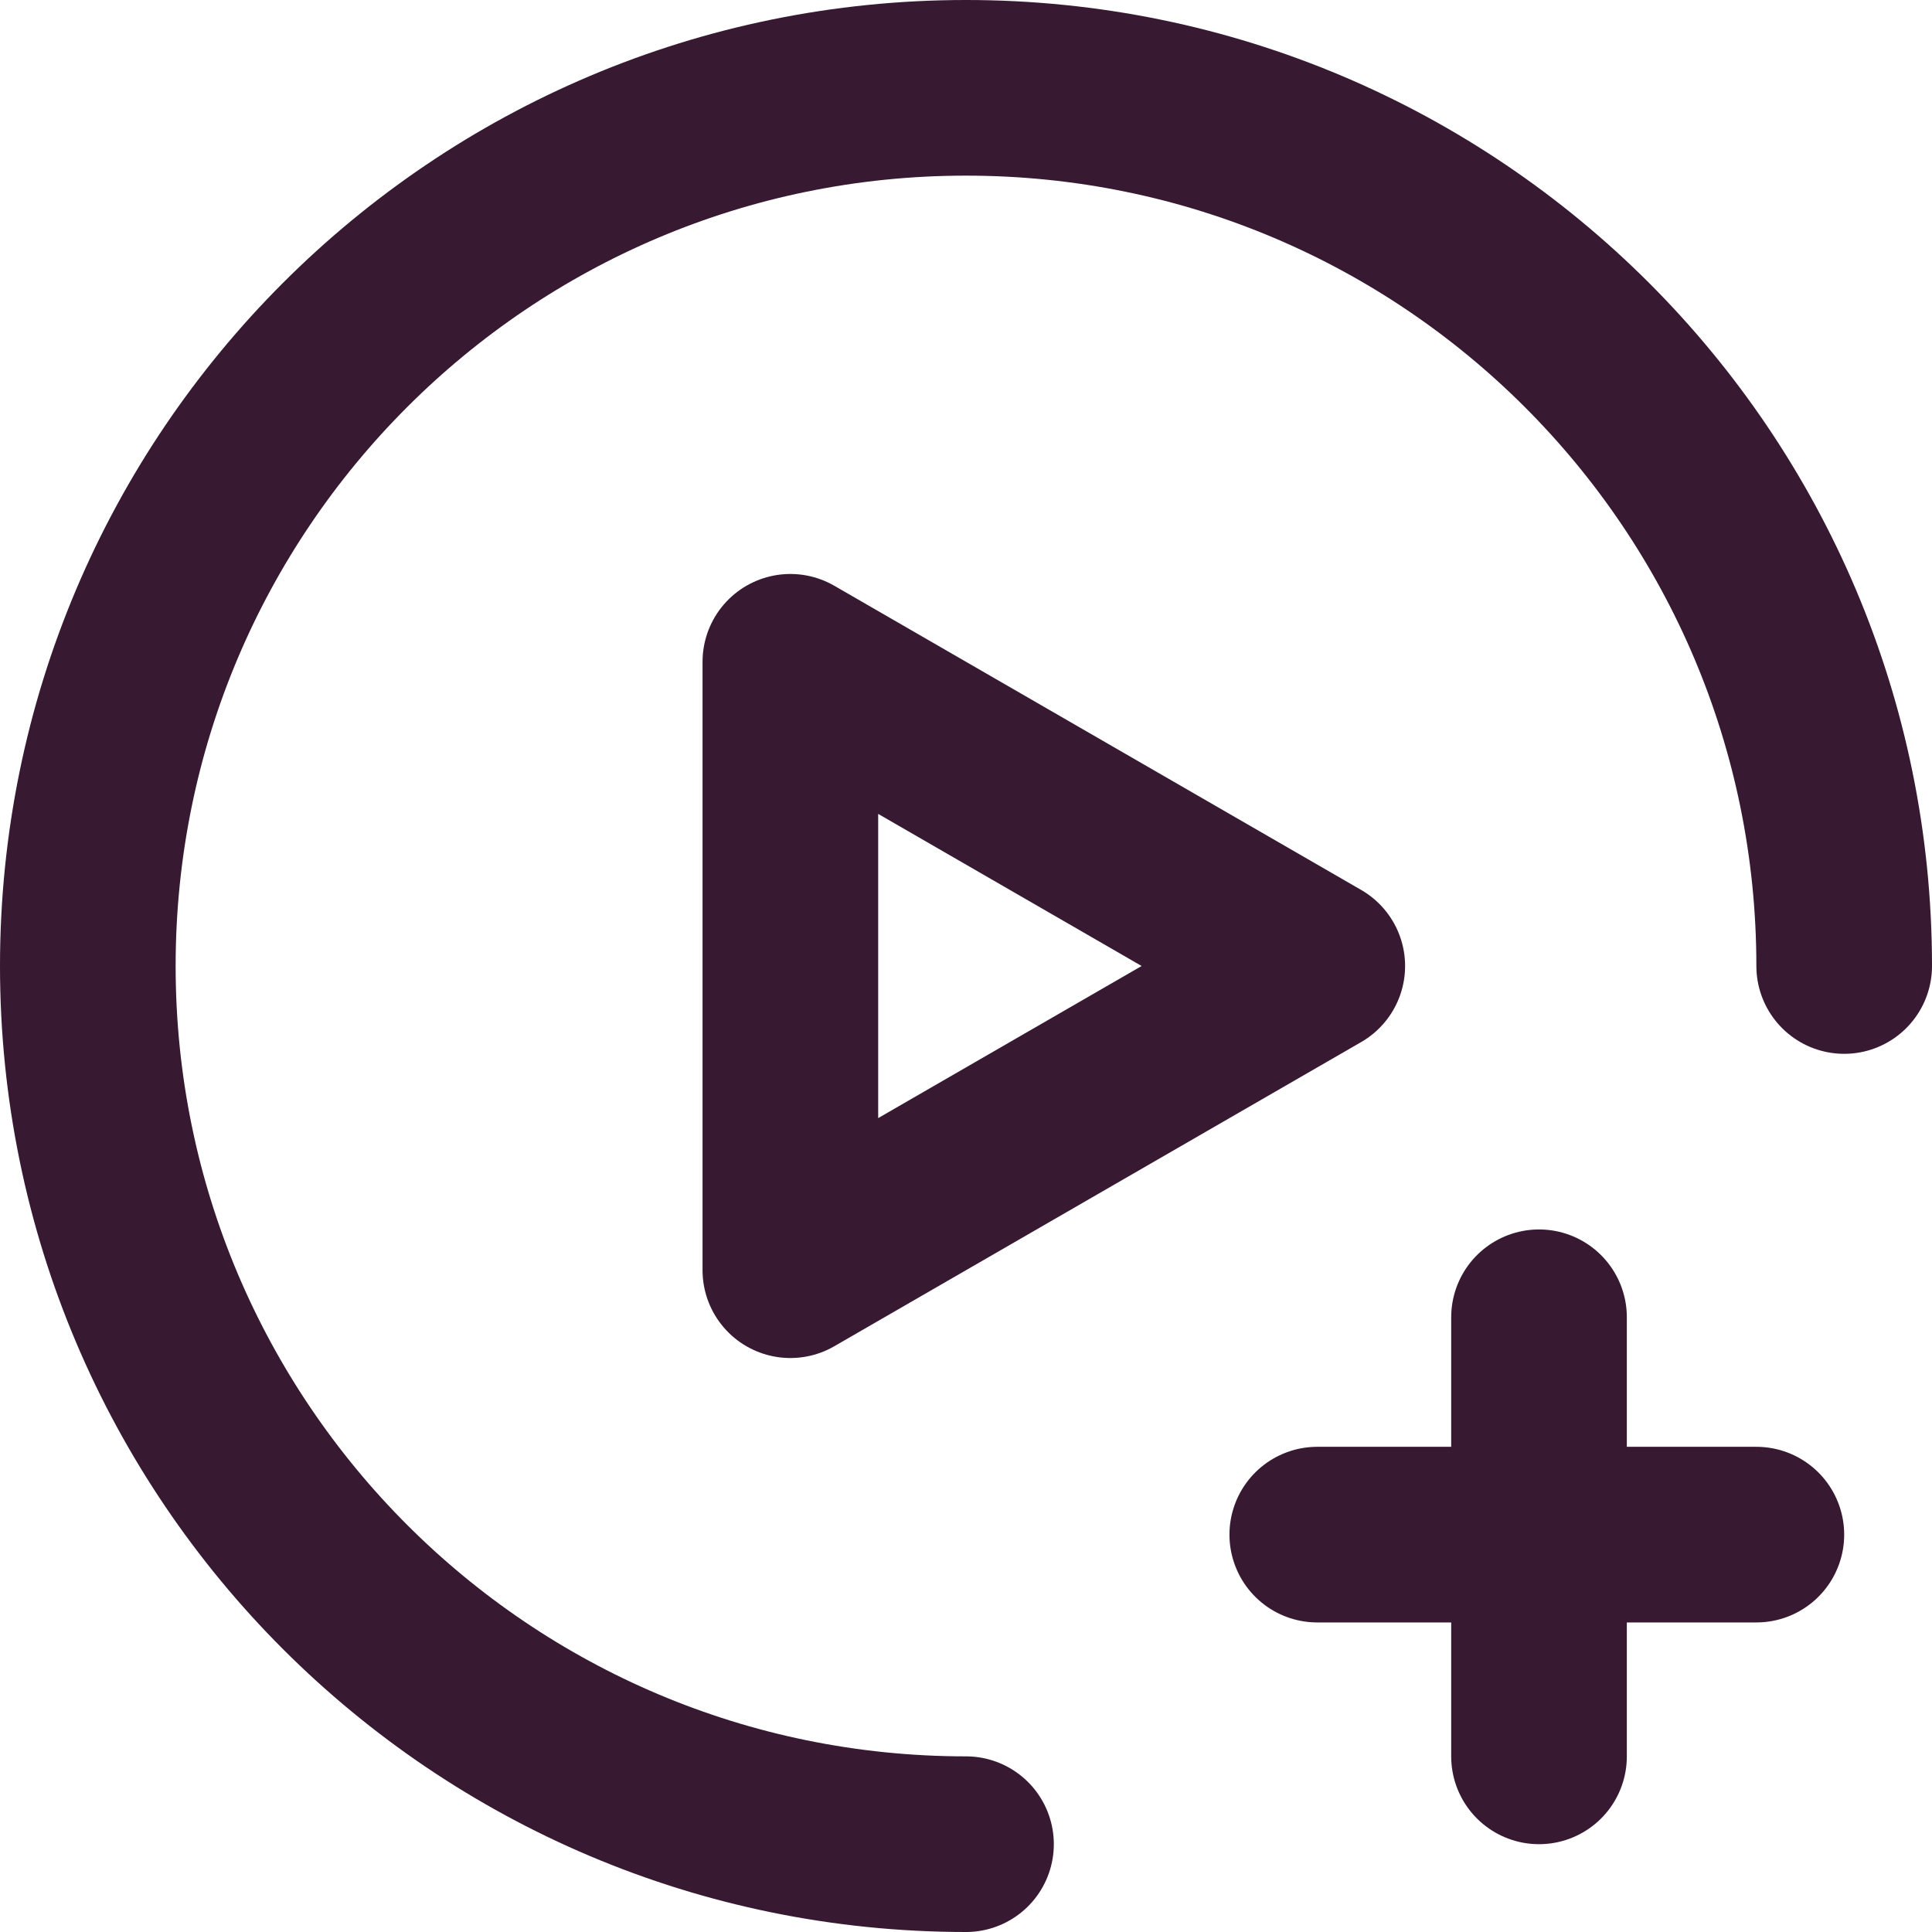 <?xml version="1.0" encoding="UTF-8"?> <svg xmlns="http://www.w3.org/2000/svg" width="22" height="22" viewBox="0 0 22 22" fill="none"><path d="M11 21C5.477 21 1 16.523 1 11C1 5.477 5.477 1 11 1C16.523 1 21 5.477 21 11" stroke="#371931" stroke-width="2" stroke-linecap="round" stroke-linejoin="round"></path><path d="M9 11V7.536L12 9.268L15 11L12 12.732L9 14.464V11Z" stroke="#371931" stroke-width="2" stroke-linejoin="round"></path><path d="M17.525 15V20M20 17.475H15" stroke="#371931" stroke-width="2" stroke-linecap="round" stroke-linejoin="round"></path></svg> 